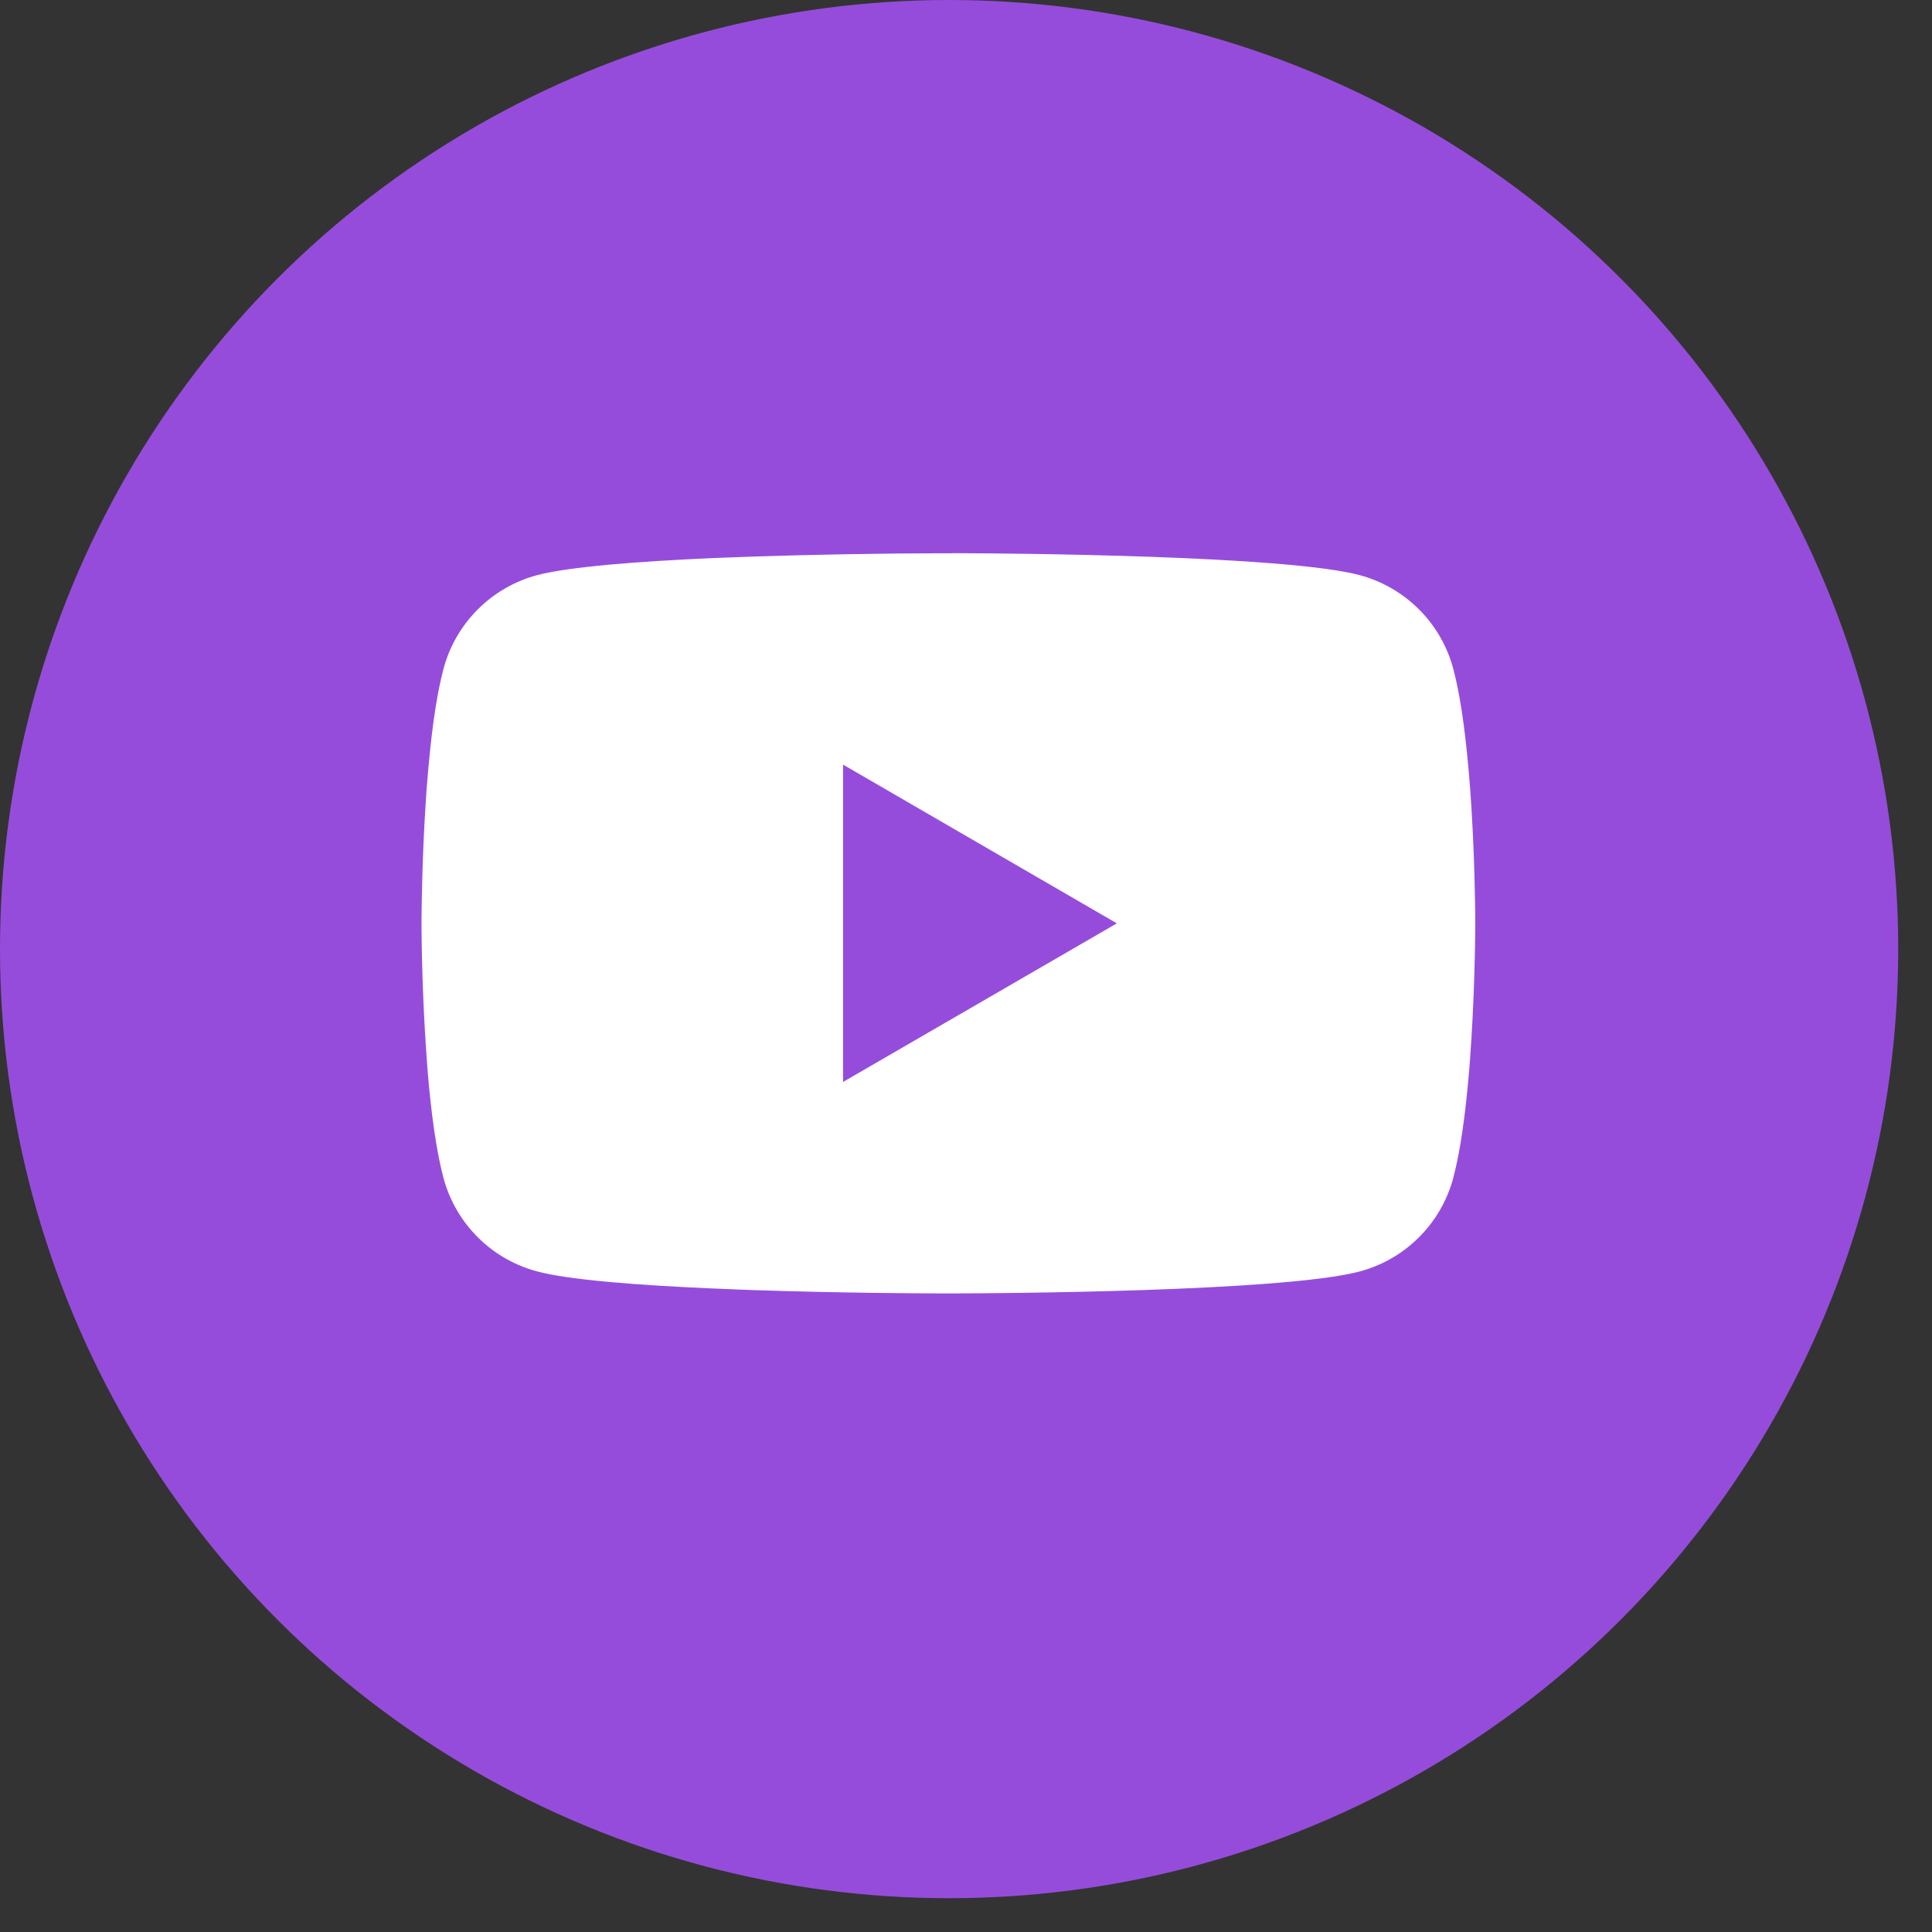 <svg width="55" height="55" viewBox="0 0 55 55" fill="none" xmlns="http://www.w3.org/2000/svg">
<rect x="0" y="0" width="55" height="55" fill="#333333" stroke="none"/>
<circle cx="27.019" cy="27.019" r="27.019" fill="#964CDB"/>
<g clip-path="url(#clip0_101_11)">
<path d="M27.096 15.748H27.262C28.804 15.754 36.613 15.81 38.719 16.376C39.355 16.549 39.935 16.886 40.401 17.353C40.867 17.82 41.201 18.402 41.372 19.039C41.561 19.751 41.694 20.694 41.784 21.668L41.803 21.863L41.844 22.35L41.859 22.545C41.981 24.259 41.996 25.864 41.998 26.214V26.355C41.996 26.719 41.979 28.433 41.844 30.218L41.829 30.414L41.812 30.609C41.719 31.682 41.58 32.747 41.372 33.531C41.202 34.168 40.867 34.75 40.401 35.217C39.936 35.684 39.356 36.021 38.719 36.193C36.544 36.778 28.277 36.819 27.131 36.821H26.865C26.286 36.821 23.889 36.81 21.377 36.724L21.058 36.712L20.895 36.705L20.574 36.692L20.254 36.679C18.172 36.587 16.191 36.439 15.277 36.191C14.641 36.019 14.061 35.683 13.595 35.216C13.13 34.749 12.795 34.168 12.624 33.531C12.416 32.749 12.277 31.682 12.184 30.609L12.169 30.413L12.154 30.218C12.061 28.947 12.01 27.674 12 26.4L12 26.169C12.004 25.766 12.019 24.373 12.12 22.836L12.133 22.642L12.139 22.545L12.154 22.35L12.195 21.863L12.214 21.668C12.304 20.694 12.437 19.749 12.626 19.039C12.796 18.401 13.131 17.82 13.597 17.353C14.062 16.885 14.643 16.549 15.279 16.376C16.192 16.133 18.174 15.982 20.256 15.889L20.574 15.876L20.897 15.864L21.058 15.859L21.379 15.846C23.163 15.788 24.948 15.756 26.734 15.75H27.096V15.748ZM24 21.767V30.801L31.794 26.286L24 21.767Z" fill="white"/>
</g>
<defs>
<clipPath id="clip0_101_11">
<rect width="30" height="30" fill="white" transform="translate(12 12)"/>
</clipPath>
</defs>
</svg>
